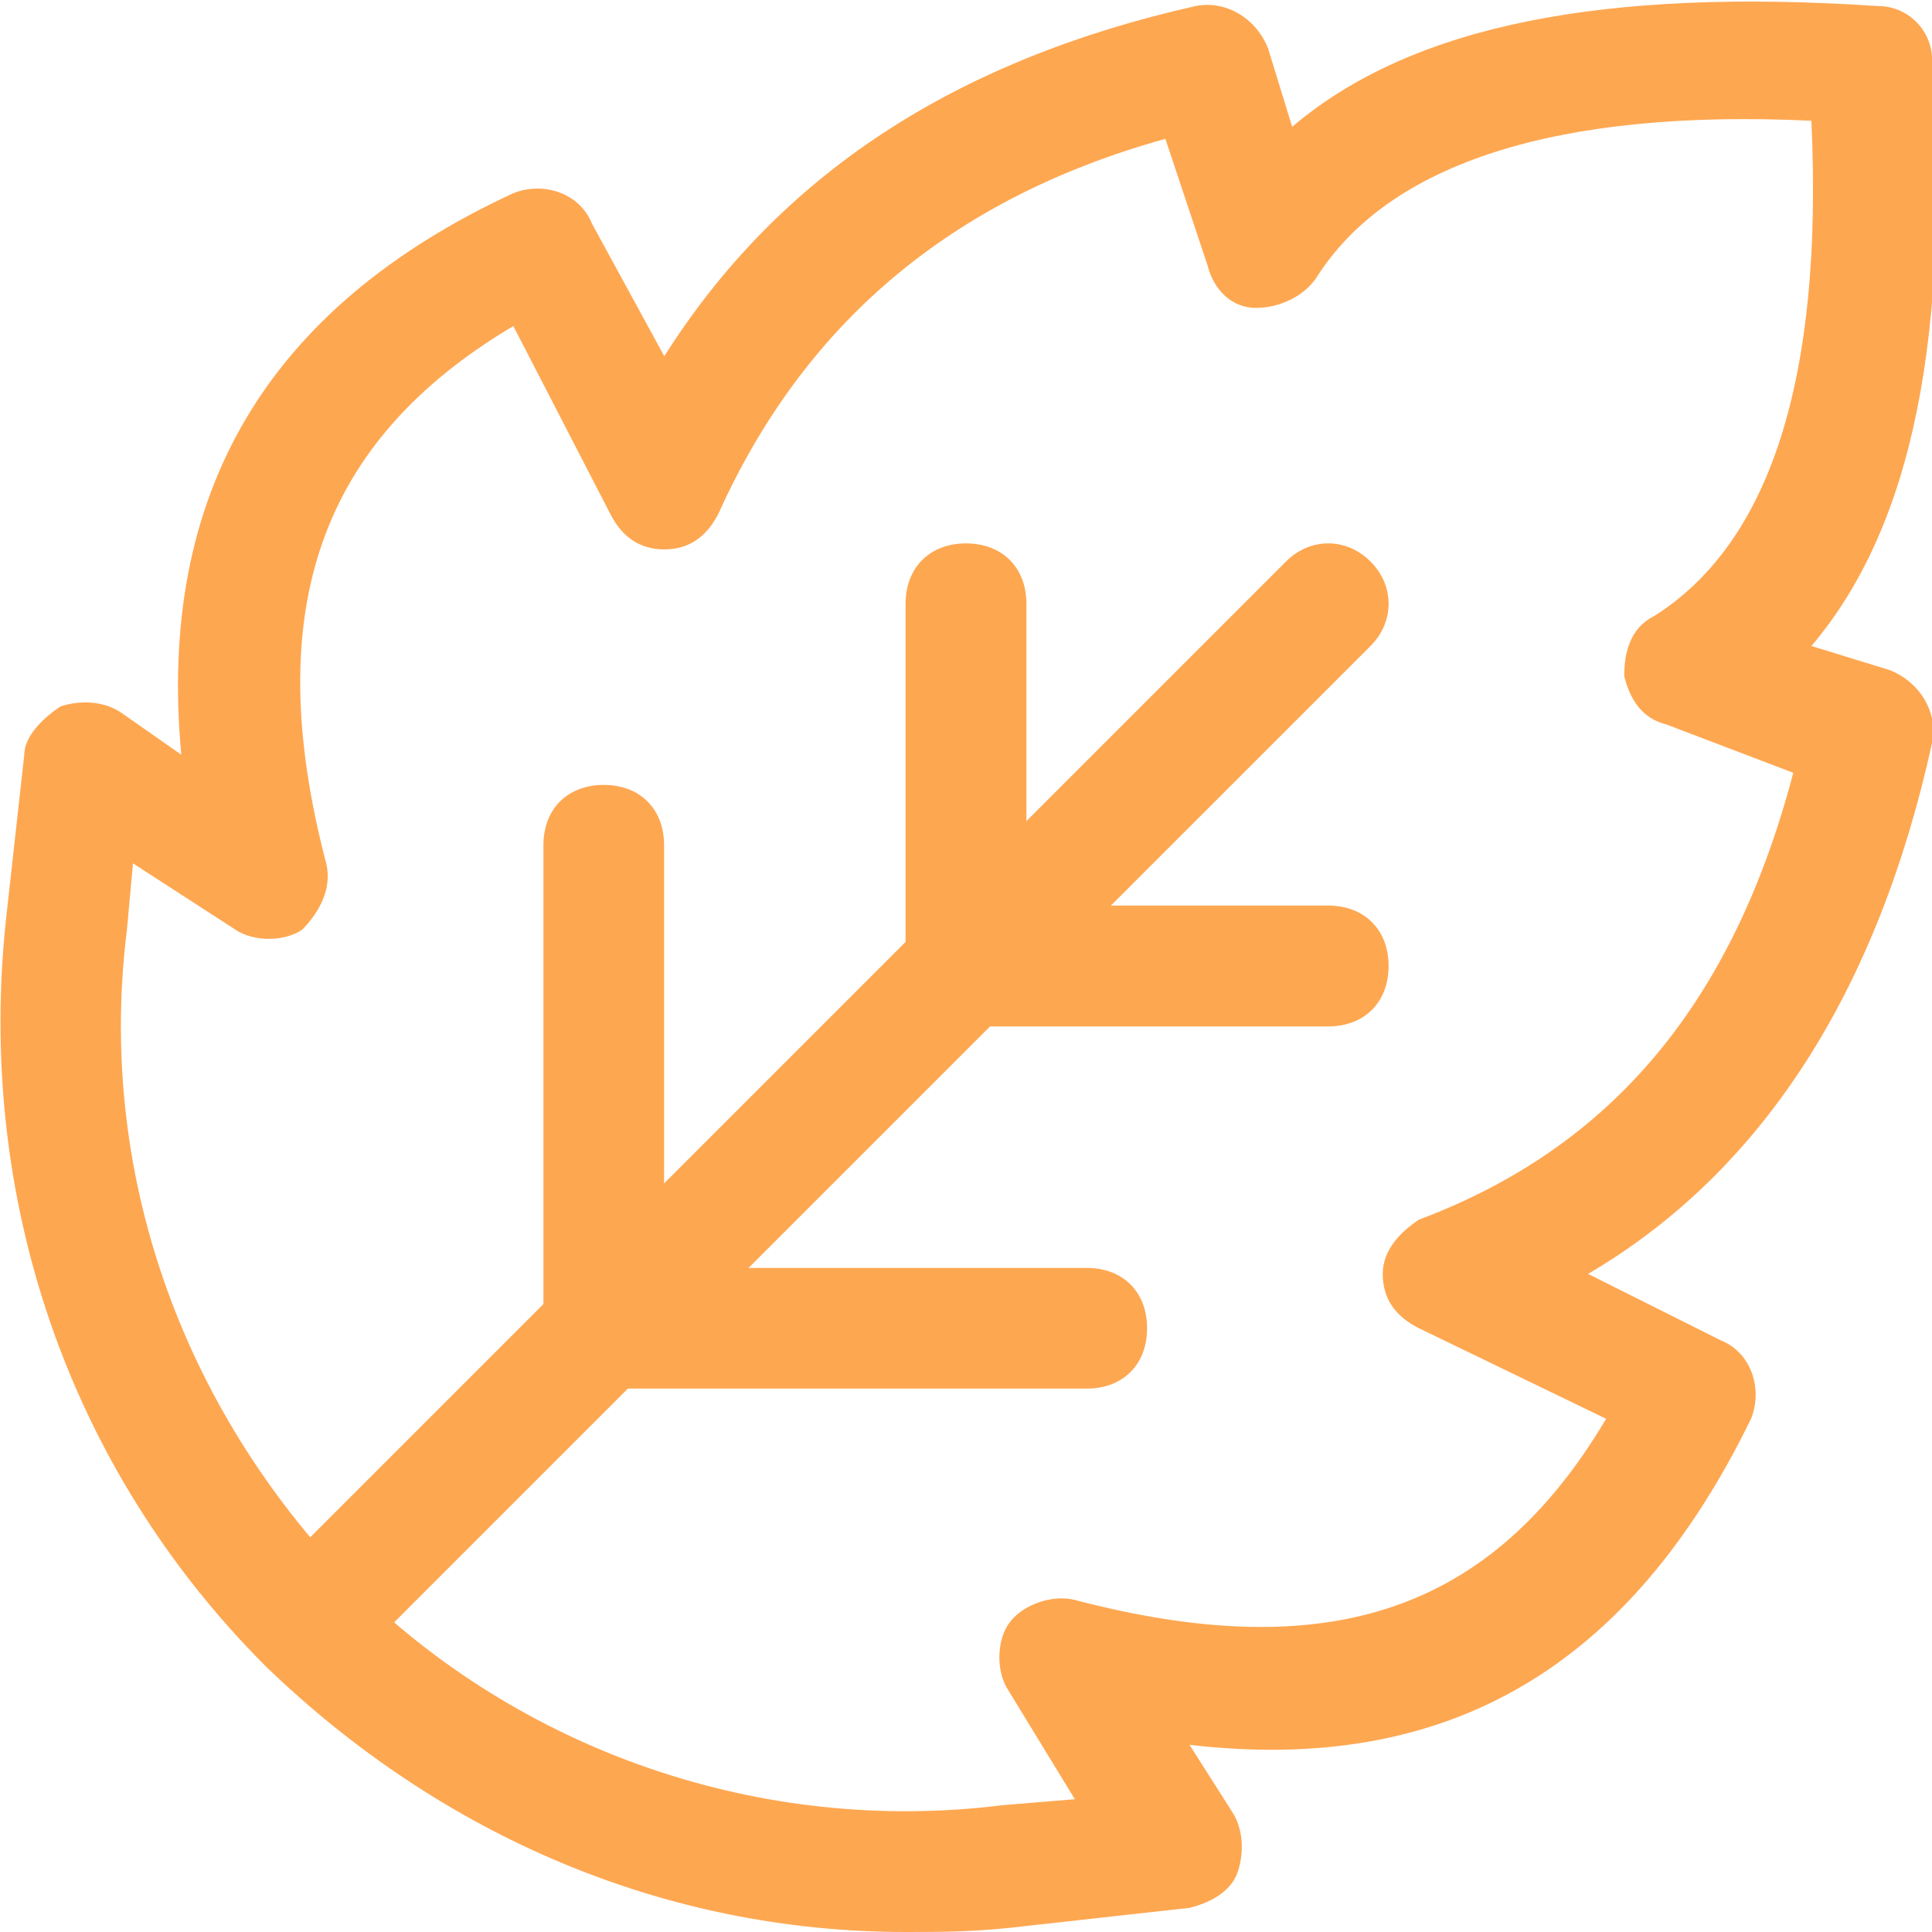 <?xml version="1.0" encoding="UTF-8"?> <svg xmlns="http://www.w3.org/2000/svg" width="30" height="30" viewBox="0 0 30 30" fill="none"><g clip-path="url(#clip0_2277_284)"><path d="M14.065 30C10.315 30 6.846 28.5 4.127 25.875C1.034 22.781 -0.373 18.563 0.096 14.25L0.377 11.719C0.377 11.438 0.659 11.156 0.94 10.969C1.221 10.875 1.596 10.875 1.877 11.063L2.815 11.719C2.44 7.688 4.127 4.781 7.971 3C8.44 2.813 9.002 3 9.19 3.469L10.315 5.531C12.096 2.719 14.815 0.938 18.565 0.094C19.034 0 19.502 0.281 19.69 0.75L20.065 1.969C21.94 0.375 24.94 -0.187 29.159 0.094C29.627 0.094 30.002 0.469 30.002 0.938C30.284 5.156 29.721 8.156 28.127 10.031L29.346 10.406C29.815 10.594 30.096 11.063 30.002 11.531C29.159 15.375 27.377 18.188 24.659 19.781L26.721 20.813C27.19 21 27.377 21.563 27.19 22.031C25.315 25.875 22.502 27.563 18.471 27.094L19.127 28.125C19.315 28.406 19.315 28.781 19.221 29.063C19.127 29.344 18.846 29.531 18.471 29.625L15.94 29.906C15.19 30 14.627 30 14.065 30ZM2.065 13.406L1.971 14.438C1.502 18.188 2.815 21.844 5.44 24.563C8.065 27.188 11.815 28.5 15.565 28.031L16.69 27.938L15.659 26.25C15.471 25.969 15.471 25.5 15.659 25.219C15.846 24.938 16.315 24.75 16.69 24.844C20.627 25.875 23.159 25.031 24.94 22.031L22.034 20.625C21.659 20.438 21.471 20.156 21.471 19.781C21.471 19.406 21.752 19.125 22.034 18.938C25.034 17.813 26.909 15.563 27.846 12L25.877 11.25C25.502 11.156 25.315 10.875 25.221 10.5C25.221 10.125 25.315 9.75 25.69 9.563C27.471 8.438 28.315 5.906 28.127 1.875C24.19 1.688 21.565 2.531 20.44 4.313C20.252 4.594 19.877 4.781 19.502 4.781C19.127 4.781 18.846 4.5 18.752 4.125L18.096 2.156C14.721 3.094 12.471 5.063 11.159 7.969C10.971 8.344 10.69 8.531 10.315 8.531C9.94 8.531 9.659 8.344 9.471 7.969L7.971 5.063C4.971 6.844 4.034 9.469 5.065 13.406C5.159 13.781 4.971 14.156 4.69 14.438C4.409 14.625 3.94 14.625 3.659 14.438L2.065 13.406Z" fill="#FEA751"></path><path d="M5.156 25.781C4.875 25.781 4.688 25.688 4.5 25.5C4.125 25.125 4.125 24.562 4.5 24.188L19.969 8.719C20.344 8.344 20.906 8.344 21.281 8.719C21.656 9.094 21.656 9.656 21.281 10.031L5.812 25.5C5.625 25.688 5.438 25.781 5.156 25.781Z" fill="#FEA751"></path><path d="M15 15.938C14.438 15.938 14.062 15.562 14.062 15V9.375C14.062 8.812 14.438 8.438 15 8.438C15.562 8.438 15.938 8.812 15.938 9.375V15C15.938 15.562 15.562 15.938 15 15.938ZM16.875 21.562H9.375C8.812 21.562 8.438 21.188 8.438 20.625C8.438 20.062 8.812 19.688 9.375 19.688H16.875C17.438 19.688 17.812 20.062 17.812 20.625C17.812 21.188 17.438 21.562 16.875 21.562Z" fill="#FEA751"></path><path d="M20.625 15.938H15C14.438 15.938 14.062 15.562 14.062 15C14.062 14.438 14.438 14.062 15 14.062H20.625C21.188 14.062 21.562 14.438 21.562 15C21.562 15.562 21.188 15.938 20.625 15.938ZM9.375 21.562C8.812 21.562 8.438 21.188 8.438 20.625V13.125C8.438 12.562 8.812 12.188 9.375 12.188C9.938 12.188 10.312 12.562 10.312 13.125V20.625C10.312 21.188 9.938 21.562 9.375 21.562Z" fill="#FEA751"></path></g><defs><clipPath id="clip0_2277_284"><rect width="30" height="30" fill="white"></rect></clipPath></defs></svg> 